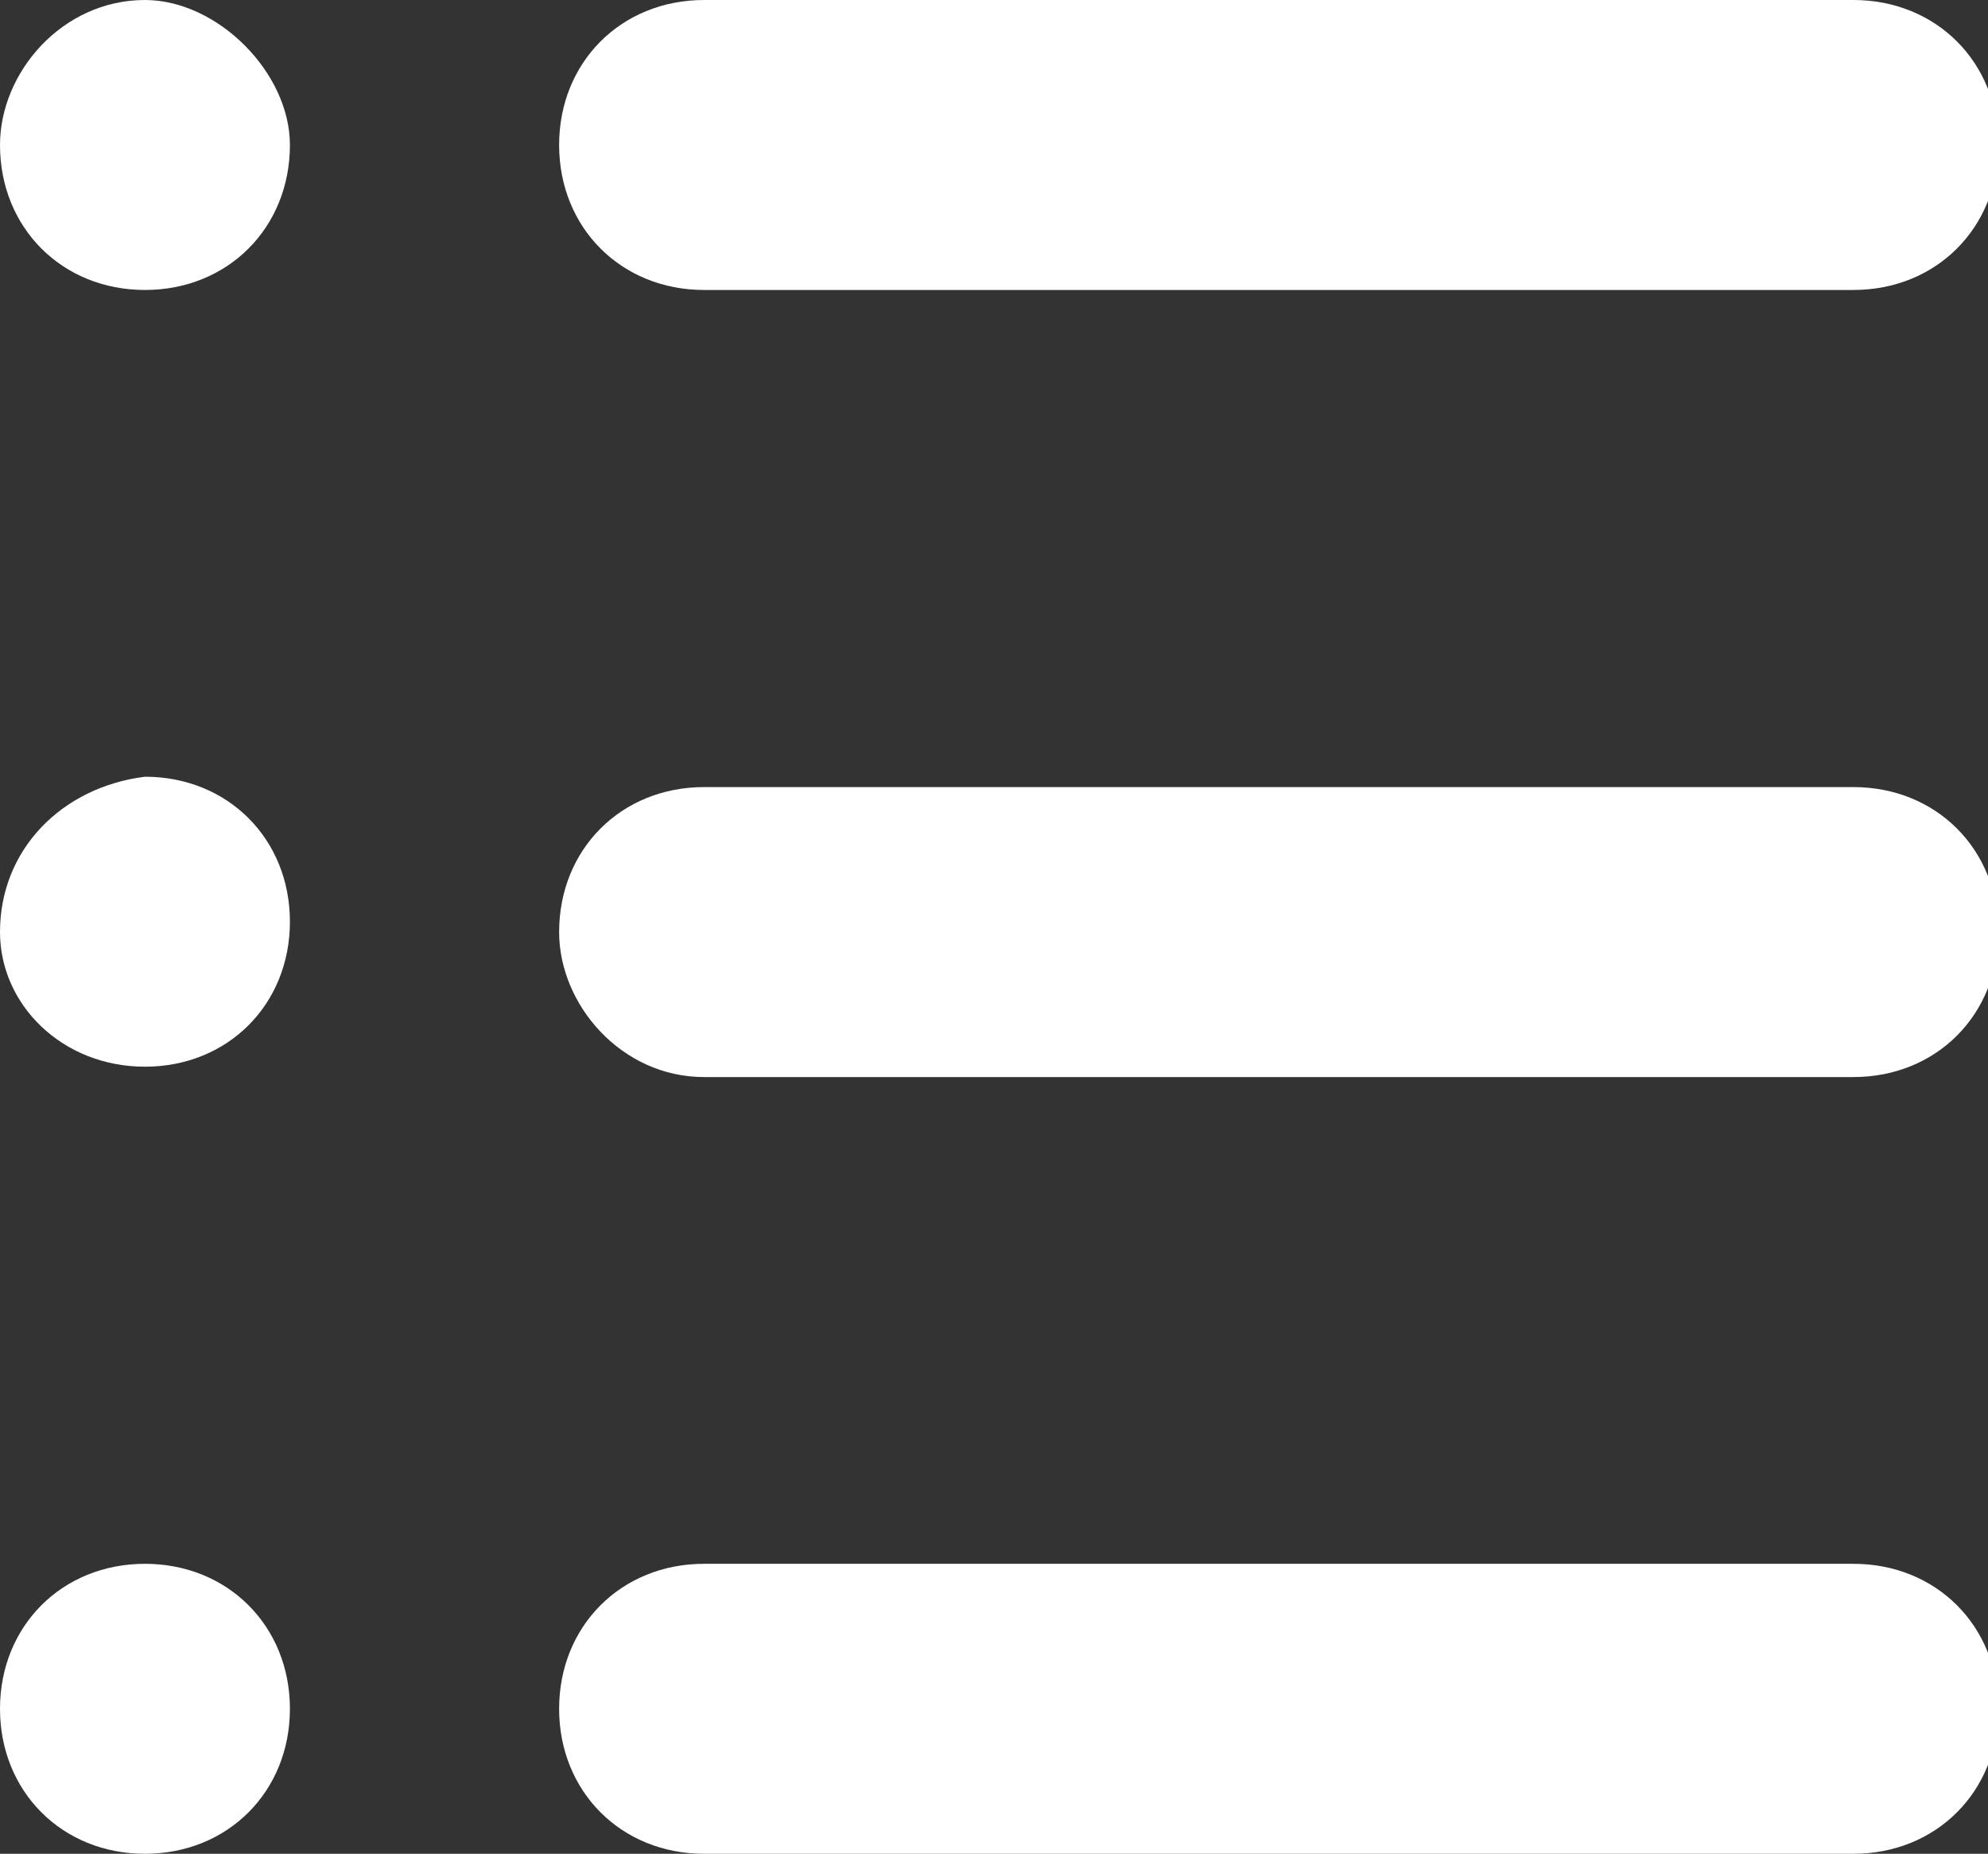 <?xml version="1.0" encoding="utf-8"?>
<!-- Generator: Adobe Illustrator 25.2.0, SVG Export Plug-In . SVG Version: 6.00 Build 0)  -->
<svg version="1.1" id="レイヤー_1" xmlns="http://www.w3.org/2000/svg" xmlns:xlink="http://www.w3.org/1999/xlink" x="0px"
	 y="0px" viewBox="0 0 19.2 17.9" style="enable-background:new 0 0 19.2 17.9;" xml:space="preserve">
<rect x="0" y="0" width="19.2" height="17.9" fill="#333333" stroke="none"/>
<style type="text/css">
	.st0{fill:#FFFFFF;}
</style>
<g>
	<path class="st0" d="M6.8,2.8h11.1c0.8,0,1.4-0.6,1.4-1.4c0-0.8-0.6-1.4-1.4-1.4H6.8C6,0,5.4,0.6,5.4,1.4C5.4,2.2,6,2.8,6.8,2.8z"
		/>
	<path class="st0" d="M1.4,2.8c0.8,0,1.4-0.6,1.4-1.4C2.8,0.7,2.1,0,1.4,0C0.6,0,0,0.7,0,1.4C0,2.2,0.6,2.8,1.4,2.8z"/>
	<path class="st0" d="M6.8,10.4h11.1c0.8,0,1.4-0.6,1.4-1.4c0-0.8-0.6-1.4-1.4-1.4H6.8C6,7.6,5.4,8.2,5.4,9C5.4,9.7,6,10.4,6.8,10.4
		z"/>
	<path class="st0" d="M1.4,10.3c0.8,0,1.4-0.6,1.4-1.4c0-0.8-0.6-1.4-1.4-1.4C0.6,7.6,0,8.2,0,9C0,9.7,0.6,10.3,1.4,10.3z"/>
	<path class="st0" d="M6.8,17.9h11.1c0.8,0,1.4-0.6,1.4-1.4c0-0.8-0.6-1.4-1.4-1.4H6.8c-0.8,0-1.4,0.6-1.4,1.4
		C5.4,17.3,6,17.9,6.8,17.9z"/>
	<path class="st0" d="M1.4,17.9c0.8,0,1.4-0.6,1.4-1.4c0-0.8-0.6-1.4-1.4-1.4c-0.8,0-1.4,0.6-1.4,1.4C0,17.3,0.6,17.9,1.4,17.9z"/>
</g>
</svg>
